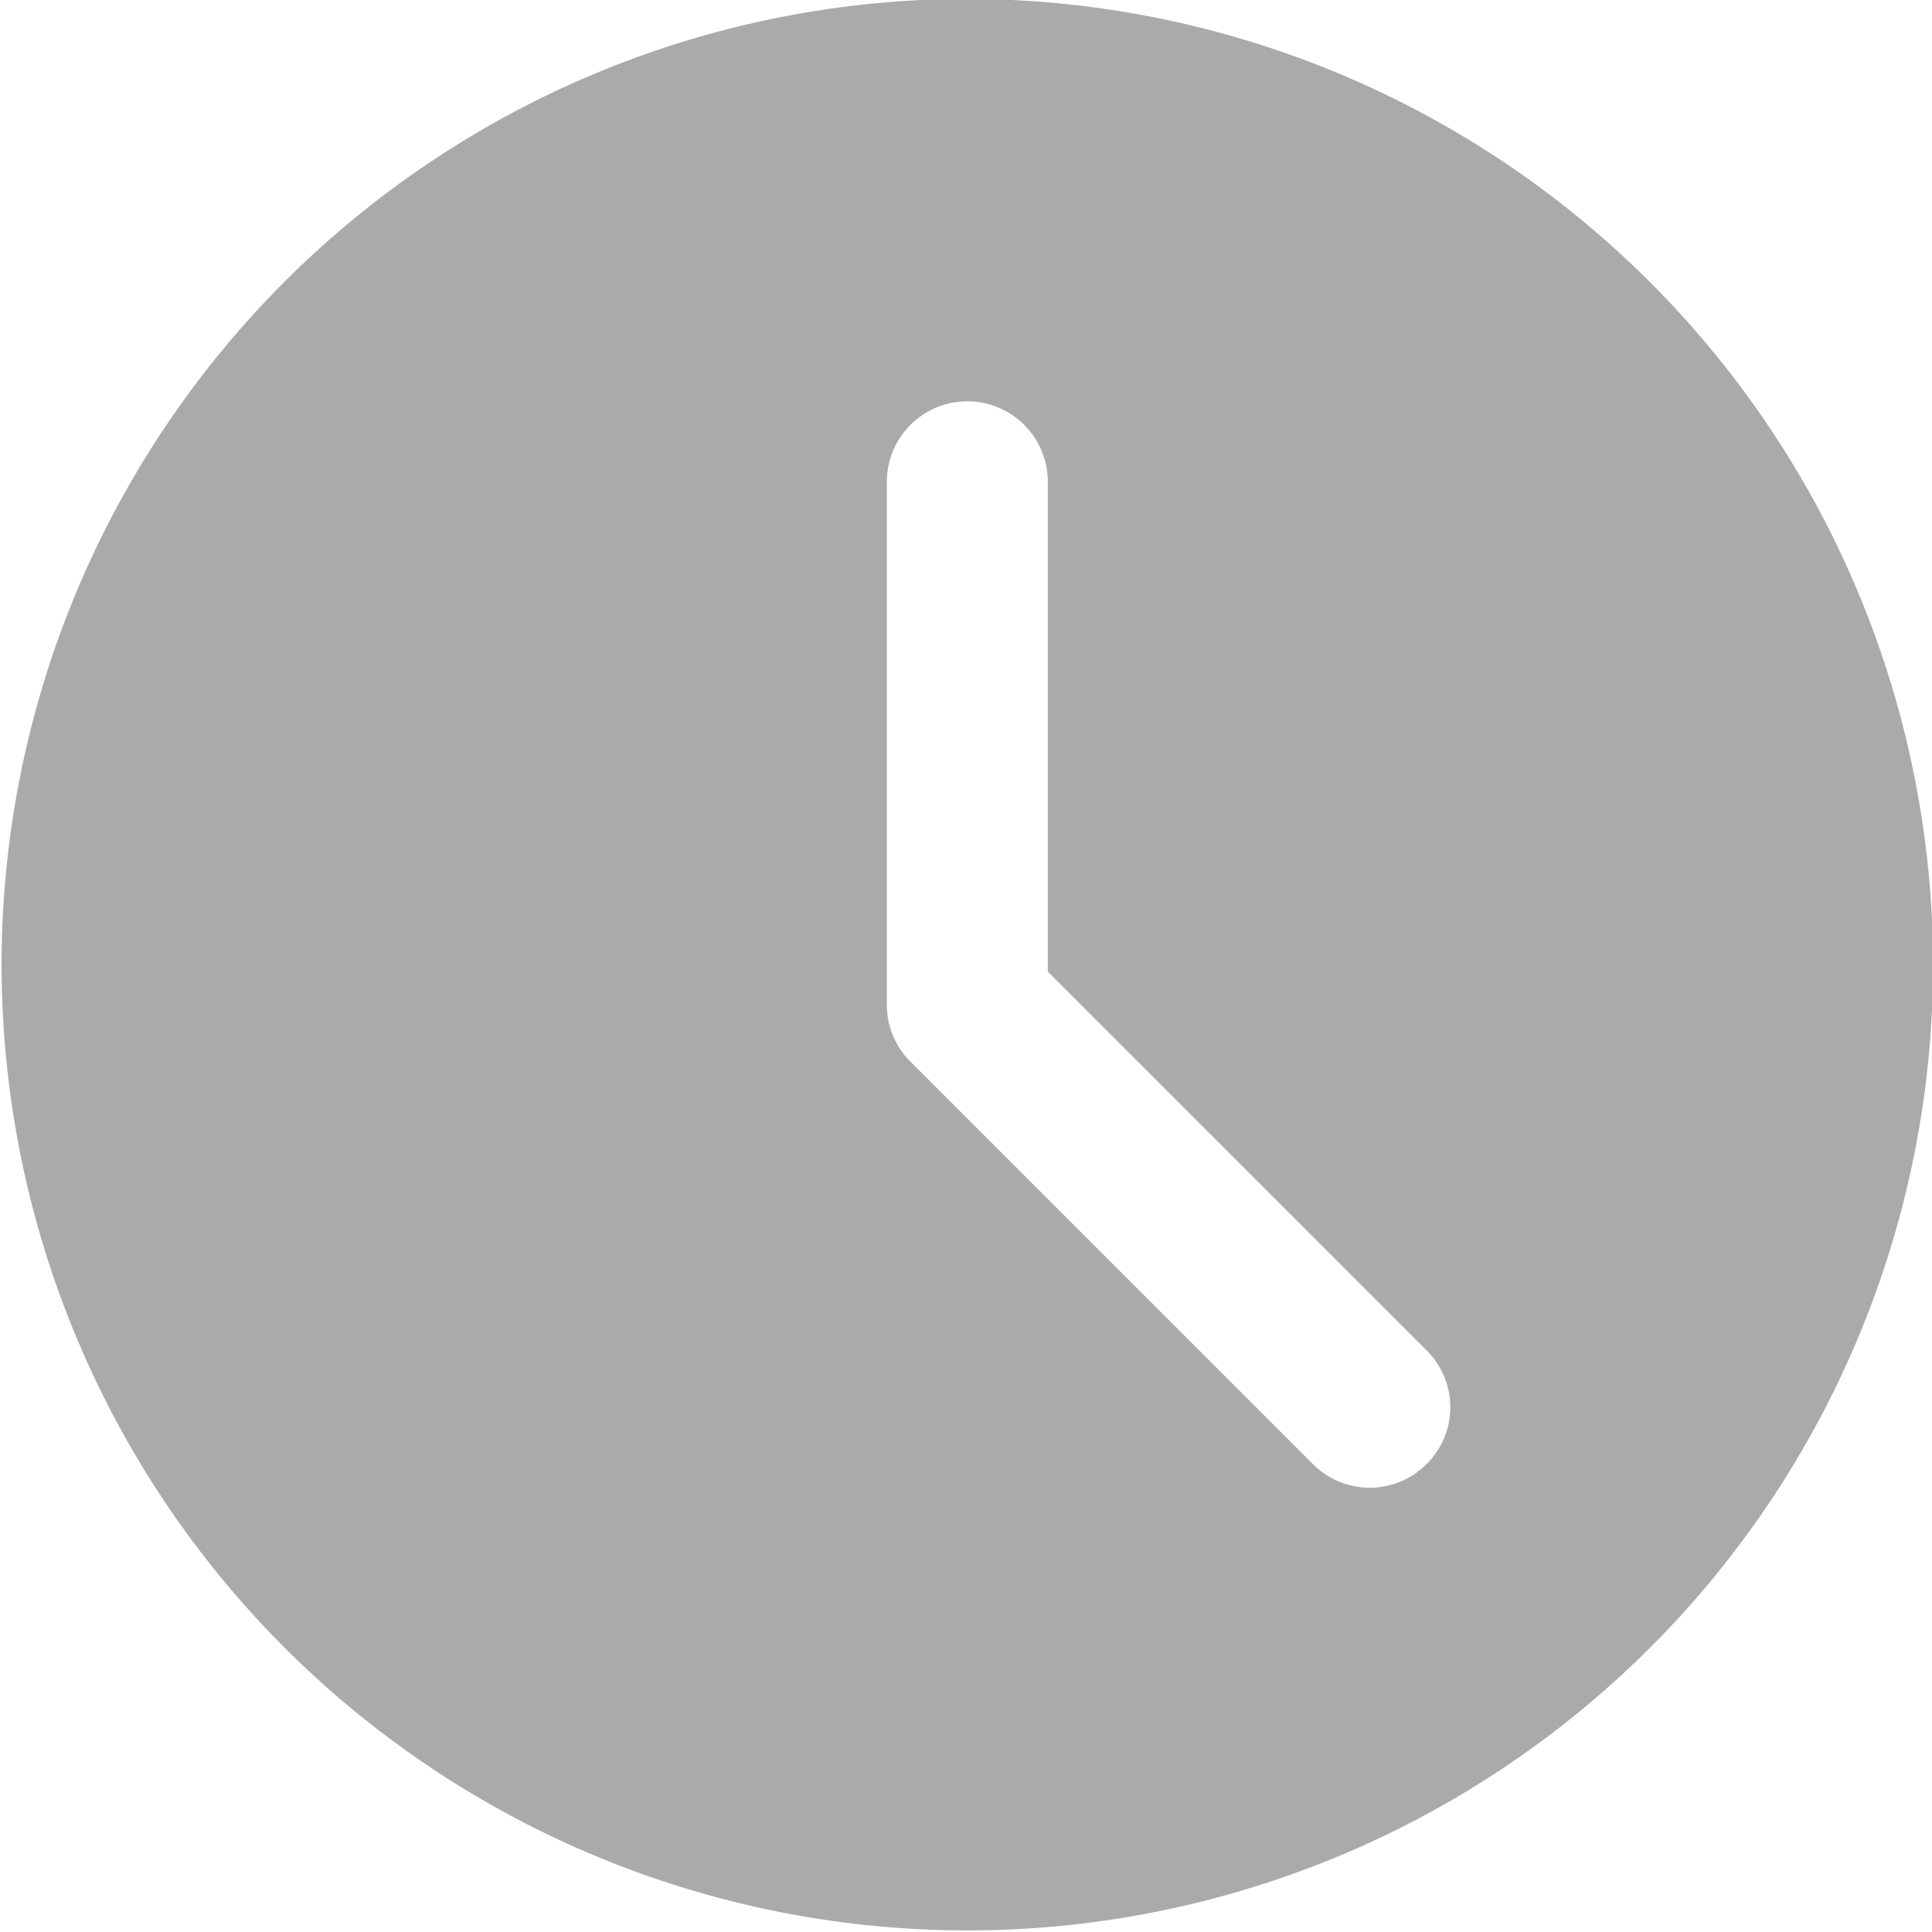 <svg xmlns="http://www.w3.org/2000/svg" width="10.875" height="10.875" viewBox="0 0 10.875 10.875">
  <defs>
    <style>
      .cls-1 {
        fill: #aaa;
        fill-rule: evenodd;
      }
    </style>
  </defs>
  <path id="icon_time" class="cls-1" d="M476.476,561.088a5.436,5.436,0,1,0,5.436,5.436A5.441,5.441,0,0,0,476.476,561.088Zm2.585,8.247a0.451,0.451,0,0,1-.64,0l-2.265-2.265a0.449,0.449,0,0,1-.133-0.32v-2.944a0.453,0.453,0,1,1,.906,0v2.757l2.132,2.132A0.45,0.45,0,0,1,479.061,569.335Z" transform="translate(-471.031 -561.094)"/>
</svg>
